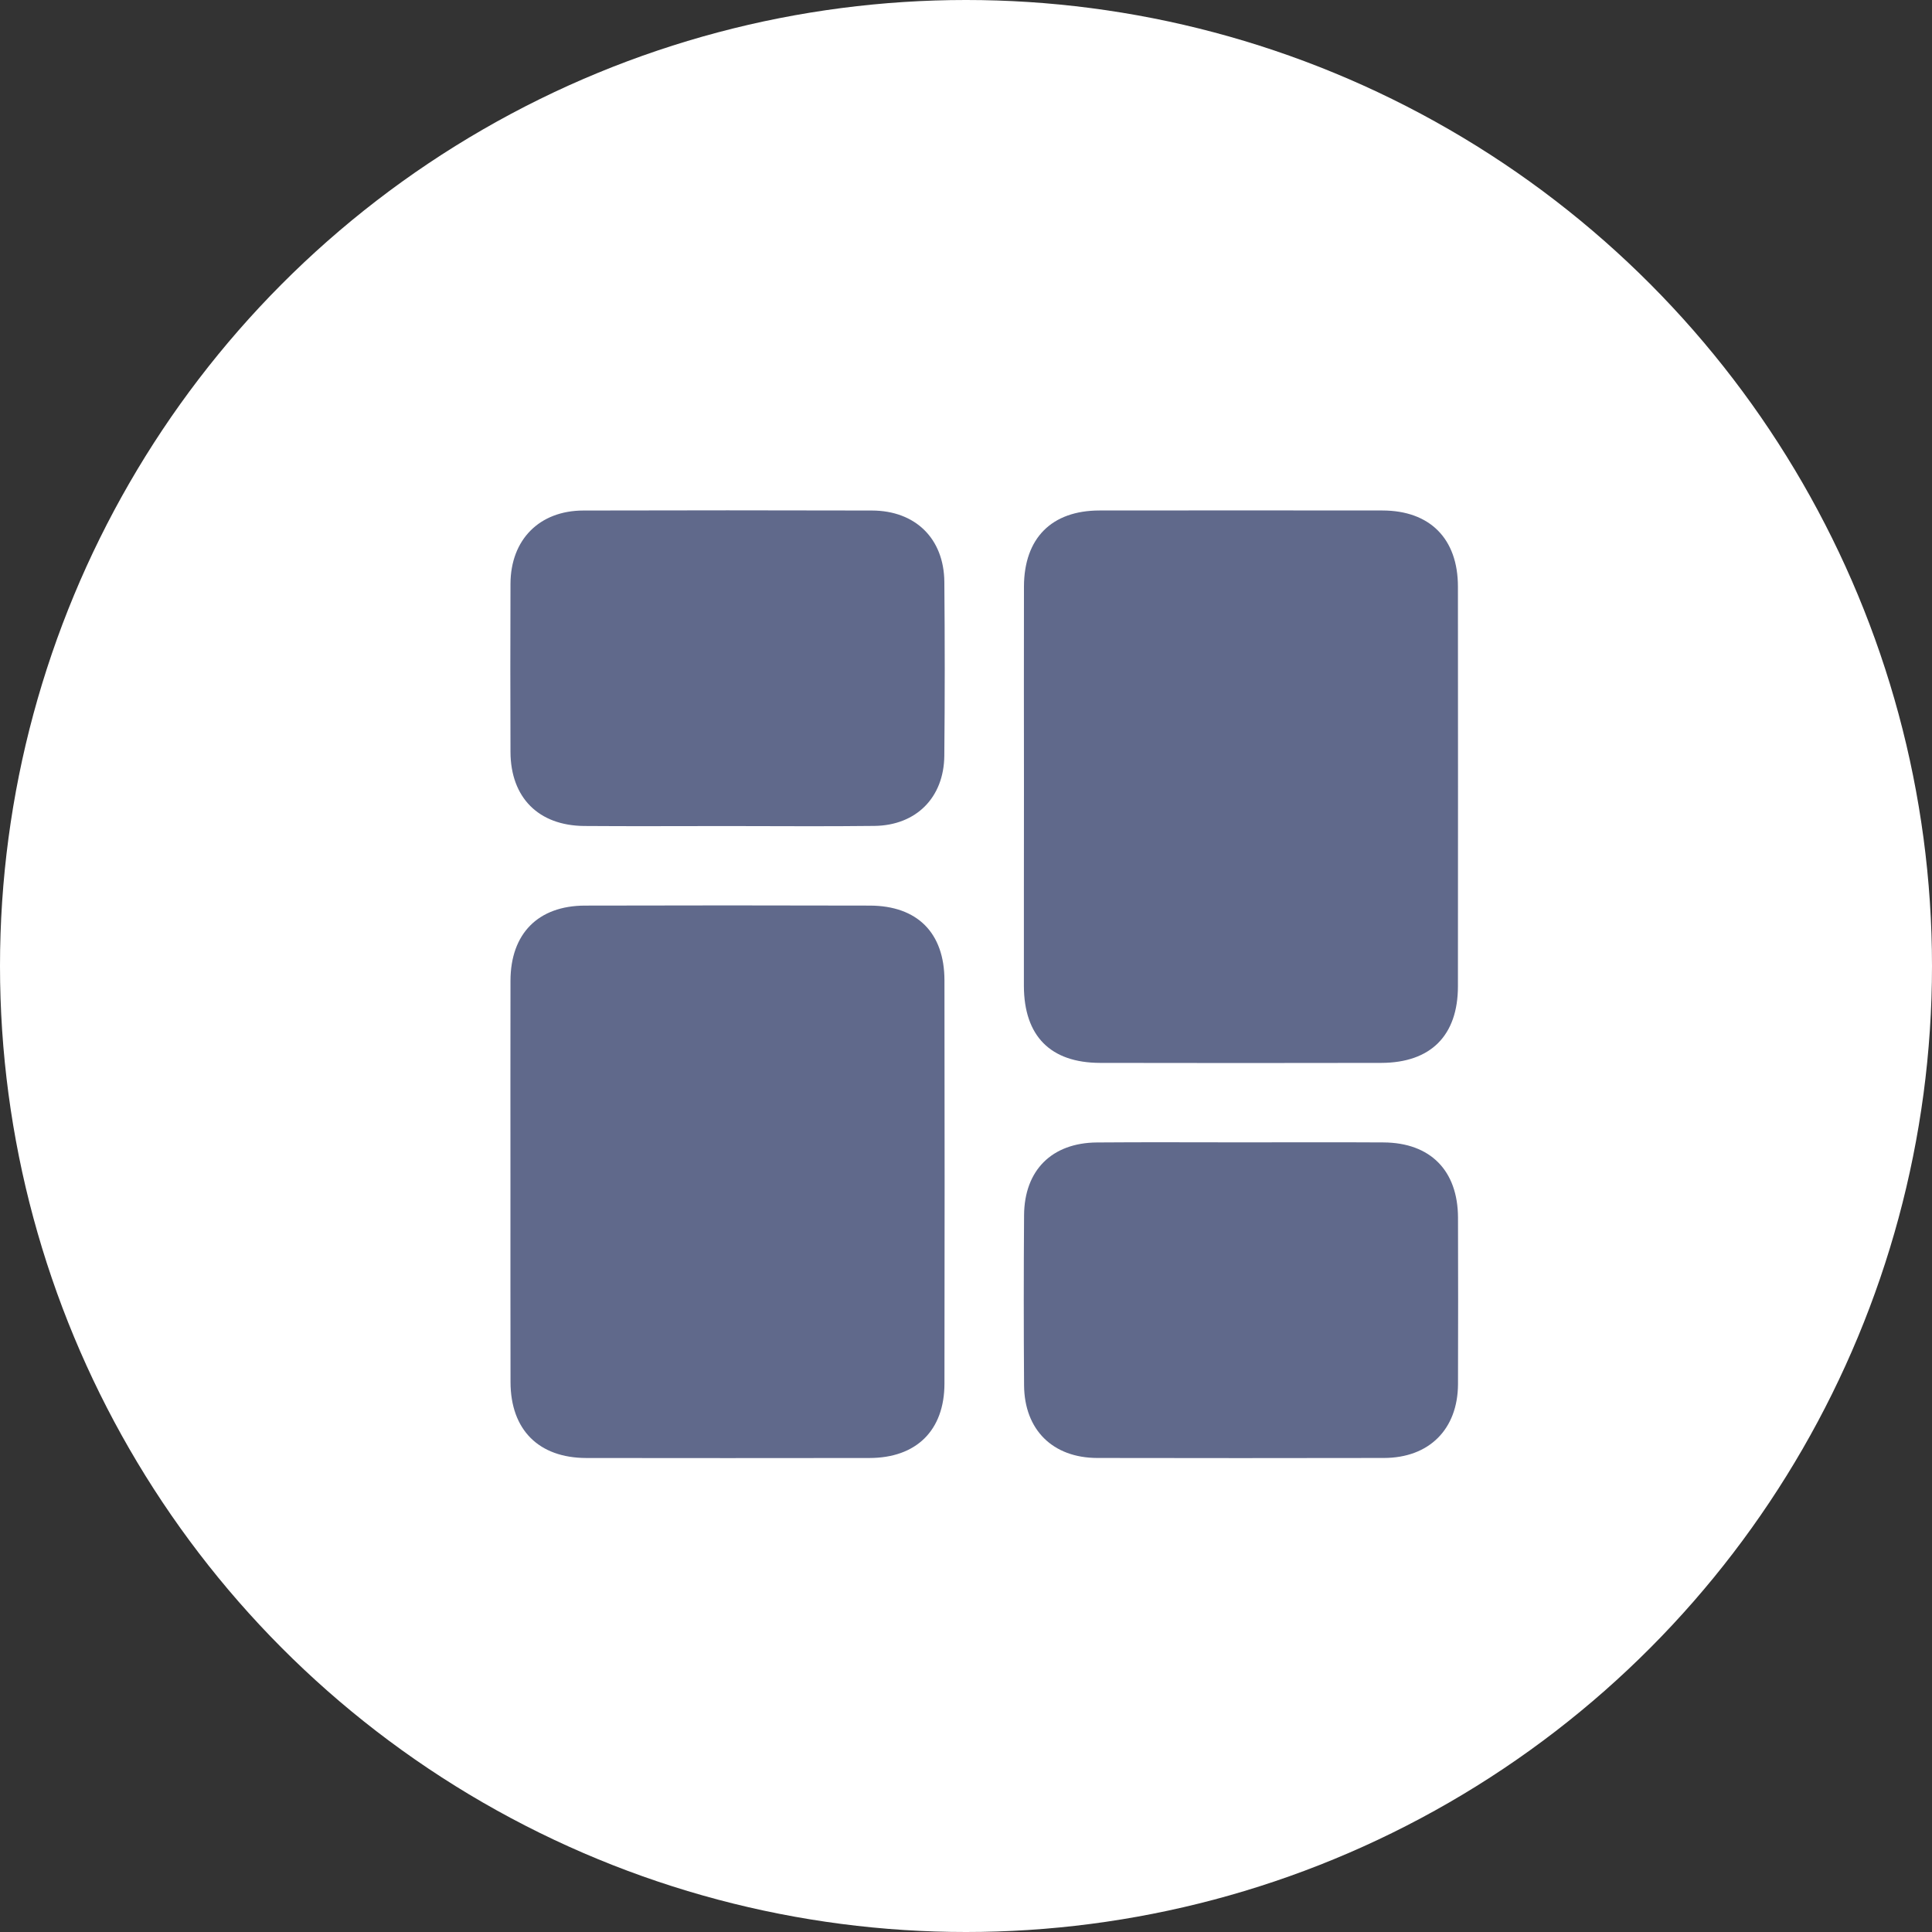 <svg width="53" height="53" viewBox="0 0 53 53" fill="none" xmlns="http://www.w3.org/2000/svg">
<rect x="0" y="0" width="53" height="53" fill="#333333" stroke="none"/>
<circle cx="26.5" cy="26.5" r="26.5" fill="white"/>
<path d="M28.09 21.568C28.09 19.741 28.085 17.915 28.09 16.088C28.095 14.763 28.848 14.006 30.16 14.004C32.748 14.001 35.336 14.001 37.924 14.004C39.228 14.006 39.995 14.779 39.995 16.094C39.998 19.747 39.998 23.401 39.995 27.055C39.995 28.407 39.249 29.155 37.892 29.158C35.321 29.163 32.75 29.163 30.179 29.158C28.817 29.155 28.093 28.422 28.088 27.049C28.086 25.221 28.09 23.394 28.09 21.568Z" fill="#60698B"/>
<path d="M14.003 32.433C14.003 30.589 14 28.745 14.004 26.902C14.007 25.614 14.761 24.846 16.047 24.843C18.652 24.836 21.258 24.836 23.862 24.843C25.163 24.846 25.907 25.589 25.909 26.893C25.915 30.581 25.915 34.268 25.909 37.956C25.907 39.241 25.138 39.996 23.849 39.997C21.261 40.001 18.673 40 16.085 39.997C14.778 39.995 14.007 39.223 14.005 37.914C14.001 36.086 14.003 34.26 14.003 32.433Z" fill="#60698B"/>
<path d="M19.934 22.661C18.632 22.661 17.329 22.669 16.027 22.659C14.773 22.649 14.009 21.88 14.004 20.629C13.999 19.09 13.998 17.551 14.004 16.012C14.01 14.802 14.798 14.007 16.004 14.005C18.642 13.998 21.28 13.998 23.919 14.005C25.113 14.008 25.896 14.775 25.906 15.964C25.92 17.553 25.921 19.143 25.905 20.734C25.894 21.879 25.133 22.642 23.991 22.657C22.64 22.674 21.287 22.661 19.934 22.661Z" fill="#60698B"/>
<path d="M34.049 31.338C35.351 31.338 36.653 31.332 37.955 31.34C39.24 31.348 39.992 32.111 39.997 33.402C40.001 34.924 40.002 36.447 39.997 37.969C39.992 39.208 39.206 39.994 37.965 39.996C35.343 40.001 32.722 40.001 30.1 39.996C28.879 39.993 28.102 39.224 28.093 38.003C28.082 36.447 28.082 34.891 28.093 33.335C28.102 32.101 28.856 31.35 30.093 31.341C31.411 31.33 32.73 31.338 34.049 31.338Z" fill="#60698B"/>
</svg>
